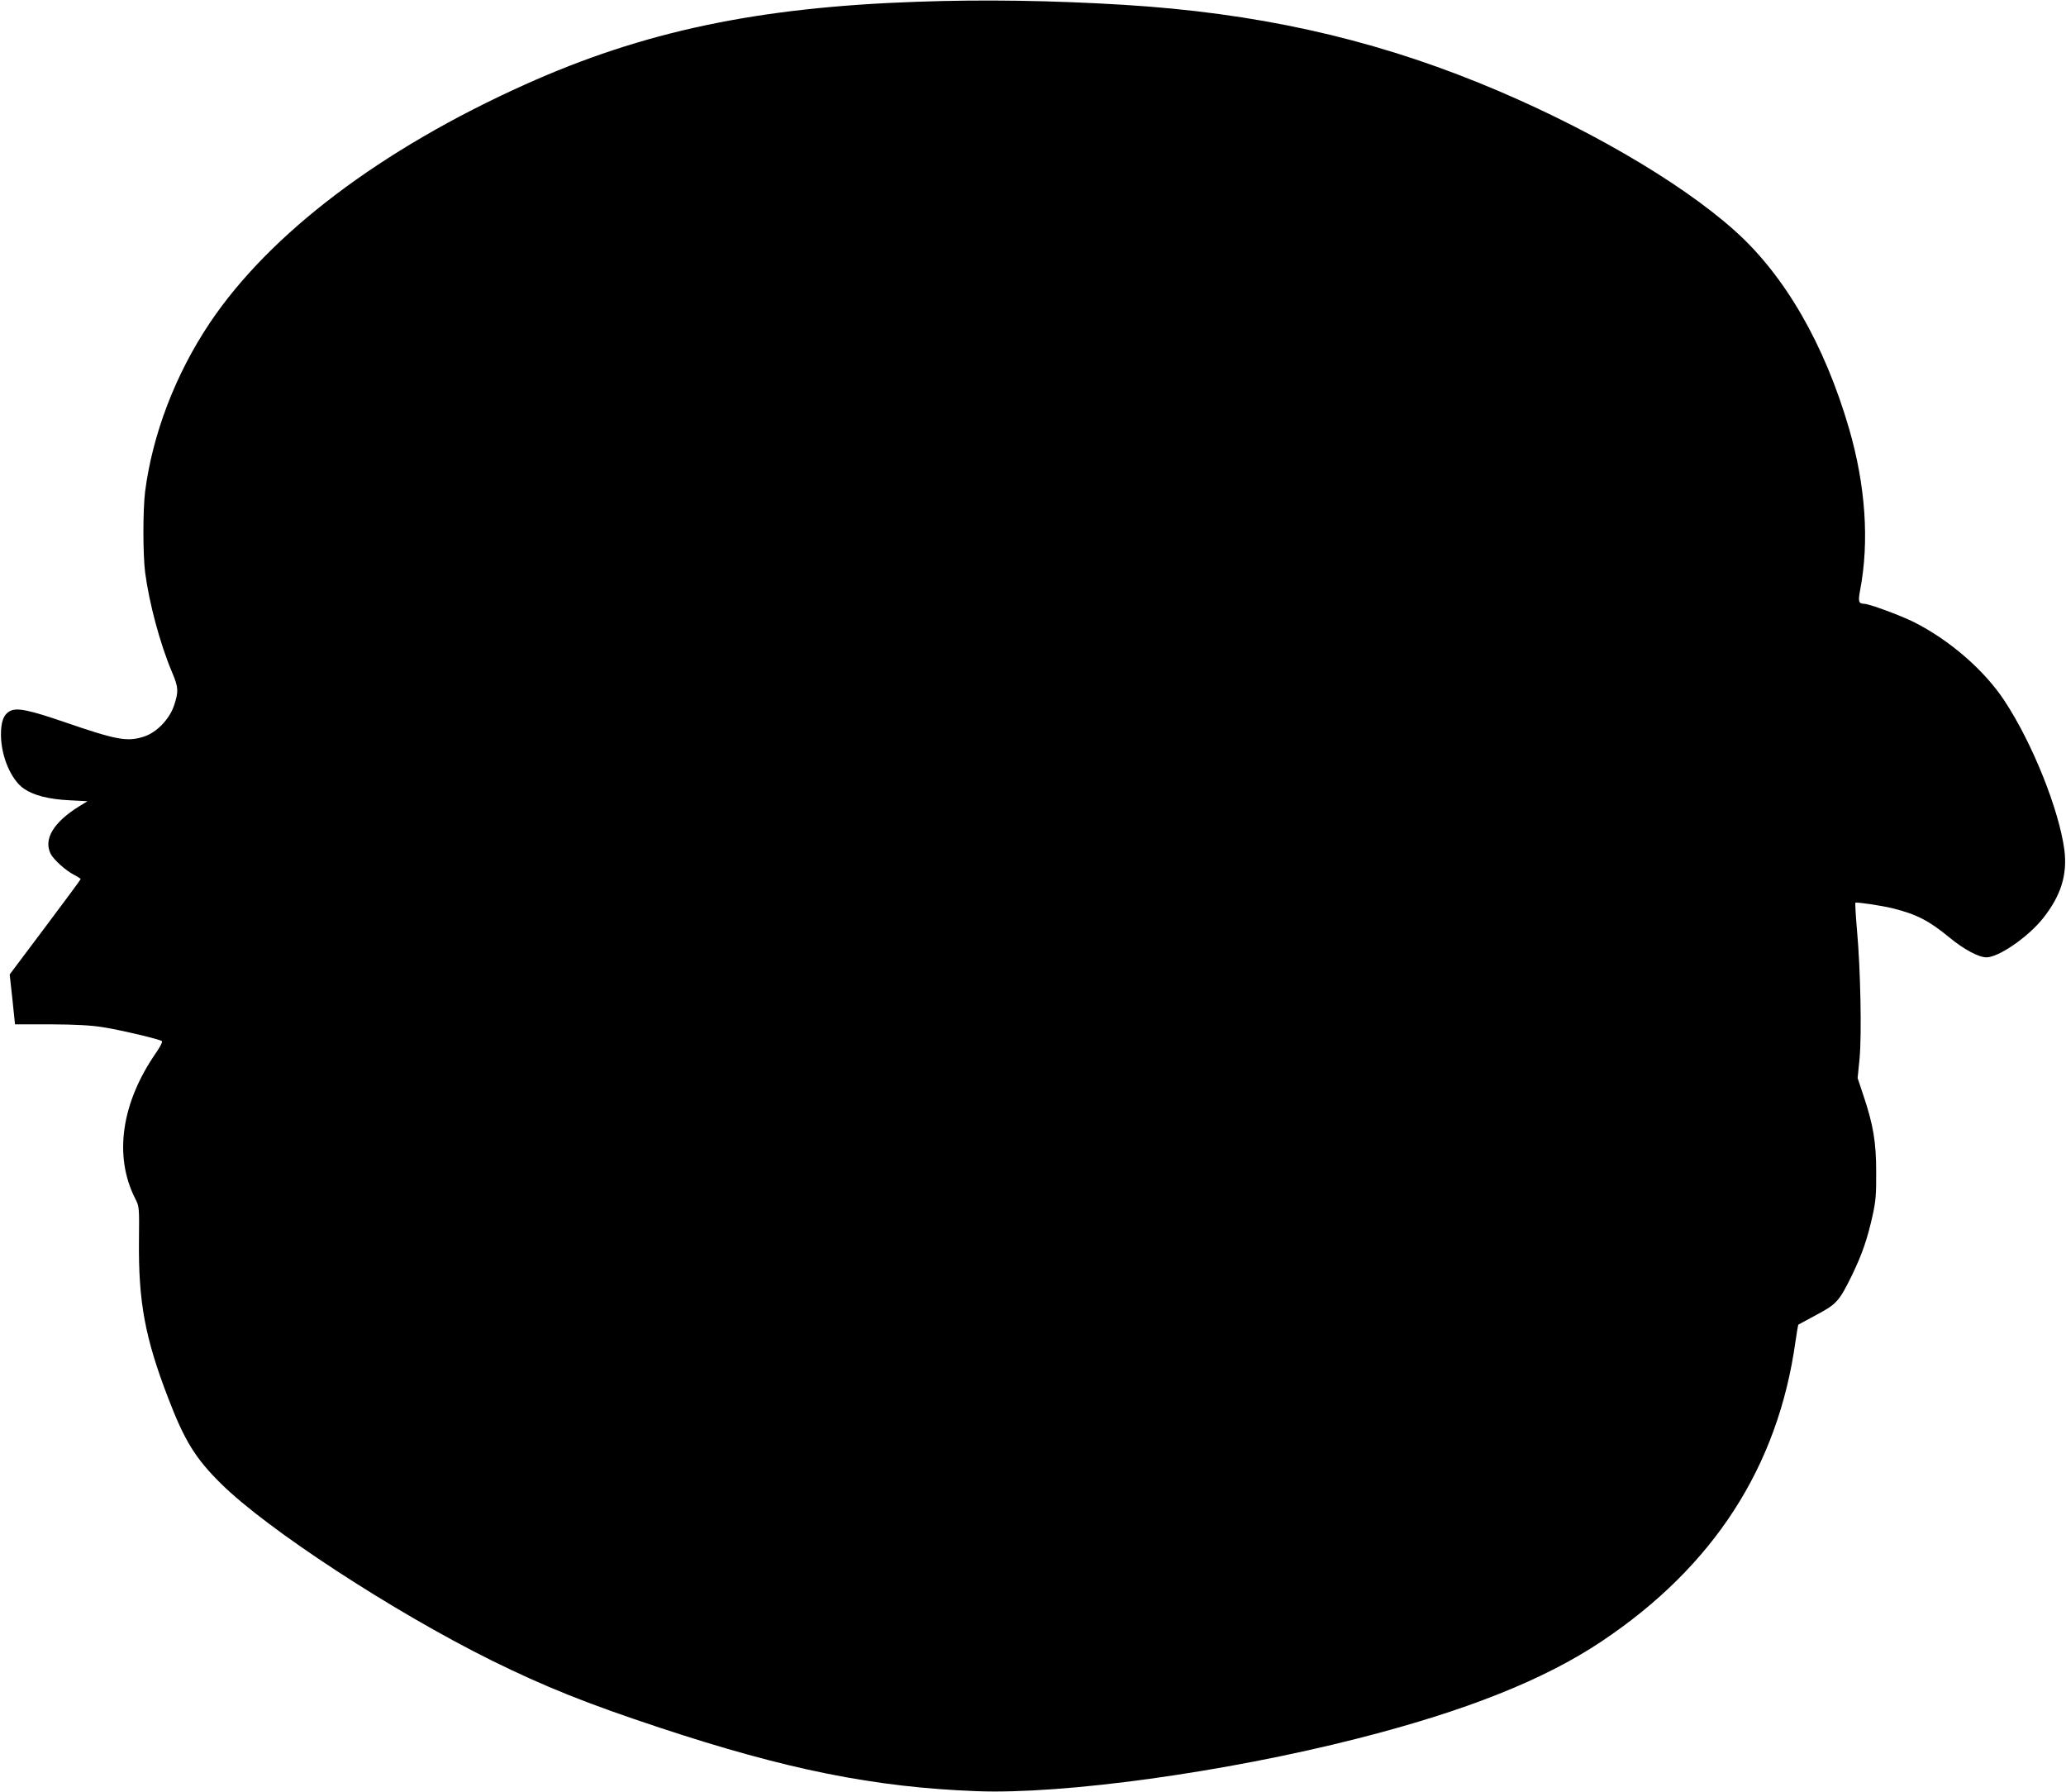  <svg version="1.0" xmlns="http://www.w3.org/2000/svg"
 width="1280pt" height="1110pt" viewBox="0 0 1280 1110"
 preserveAspectRatio="xMidYMid meet"><g transform="translate(0,1110) scale(0.1,-0.1)"
fill="#000000" stroke="none">
<path d="M5680 11089 c-988 -34 -1697 -184 -2428 -513 -892 -401 -1580 -922
-1952 -1476 -213 -318 -355 -689 -401 -1045 -14 -116 -14 -384 0 -500 25 -190
92 -442 167 -619 40 -94 41 -120 12 -207 -29 -85 -108 -167 -187 -192 -103
-33 -168 -21 -491 90 -219 75 -295 91 -337 69 -41 -21 -58 -67 -57 -152 2
-133 64 -276 143 -330 60 -41 155 -65 279 -71 l114 -6 -49 -30 c-161 -99 -225
-205 -179 -296 19 -37 95 -105 145 -130 23 -12 41 -24 41 -26 0 -3 -99 -137
-220 -298 l-220 -293 17 -155 16 -154 221 0 c159 -1 250 -6 325 -18 118 -19
352 -75 364 -86 5 -5 -12 -37 -36 -72 -216 -311 -263 -641 -129 -904 25 -49
25 -53 23 -260 -4 -380 38 -604 181 -975 101 -264 169 -374 327 -530 287 -284
1067 -793 1676 -1095 333 -164 590 -267 1040 -416 786 -260 1331 -370 1965
-394 538 -21 1541 117 2360 326 673 171 1157 364 1513 602 693 463 1093 1081
1201 1858 8 55 16 102 18 104 1 1 52 28 111 60 126 67 142 84 223 250 60 125
93 218 126 367 19 86 23 130 22 268 0 186 -18 293 -80 477 l-35 105 12 121
c14 147 6 555 -16 796 -8 91 -12 167 -10 169 6 6 159 -17 230 -34 149 -37 227
-77 355 -183 88 -72 179 -121 227 -121 76 0 257 125 350 241 112 141 152 270
133 424 -33 249 -198 662 -371 924 -125 190 -340 376 -562 488 -83 41 -277
113 -308 113 -34 1 -38 13 -24 87 57 300 33 647 -69 998 -152 522 -397 947
-706 1224 -345 310 -955 662 -1590 919 -689 279 -1384 432 -2195 482 -445 27
-869 34 -1285 19z"/>
</g>
</svg>
